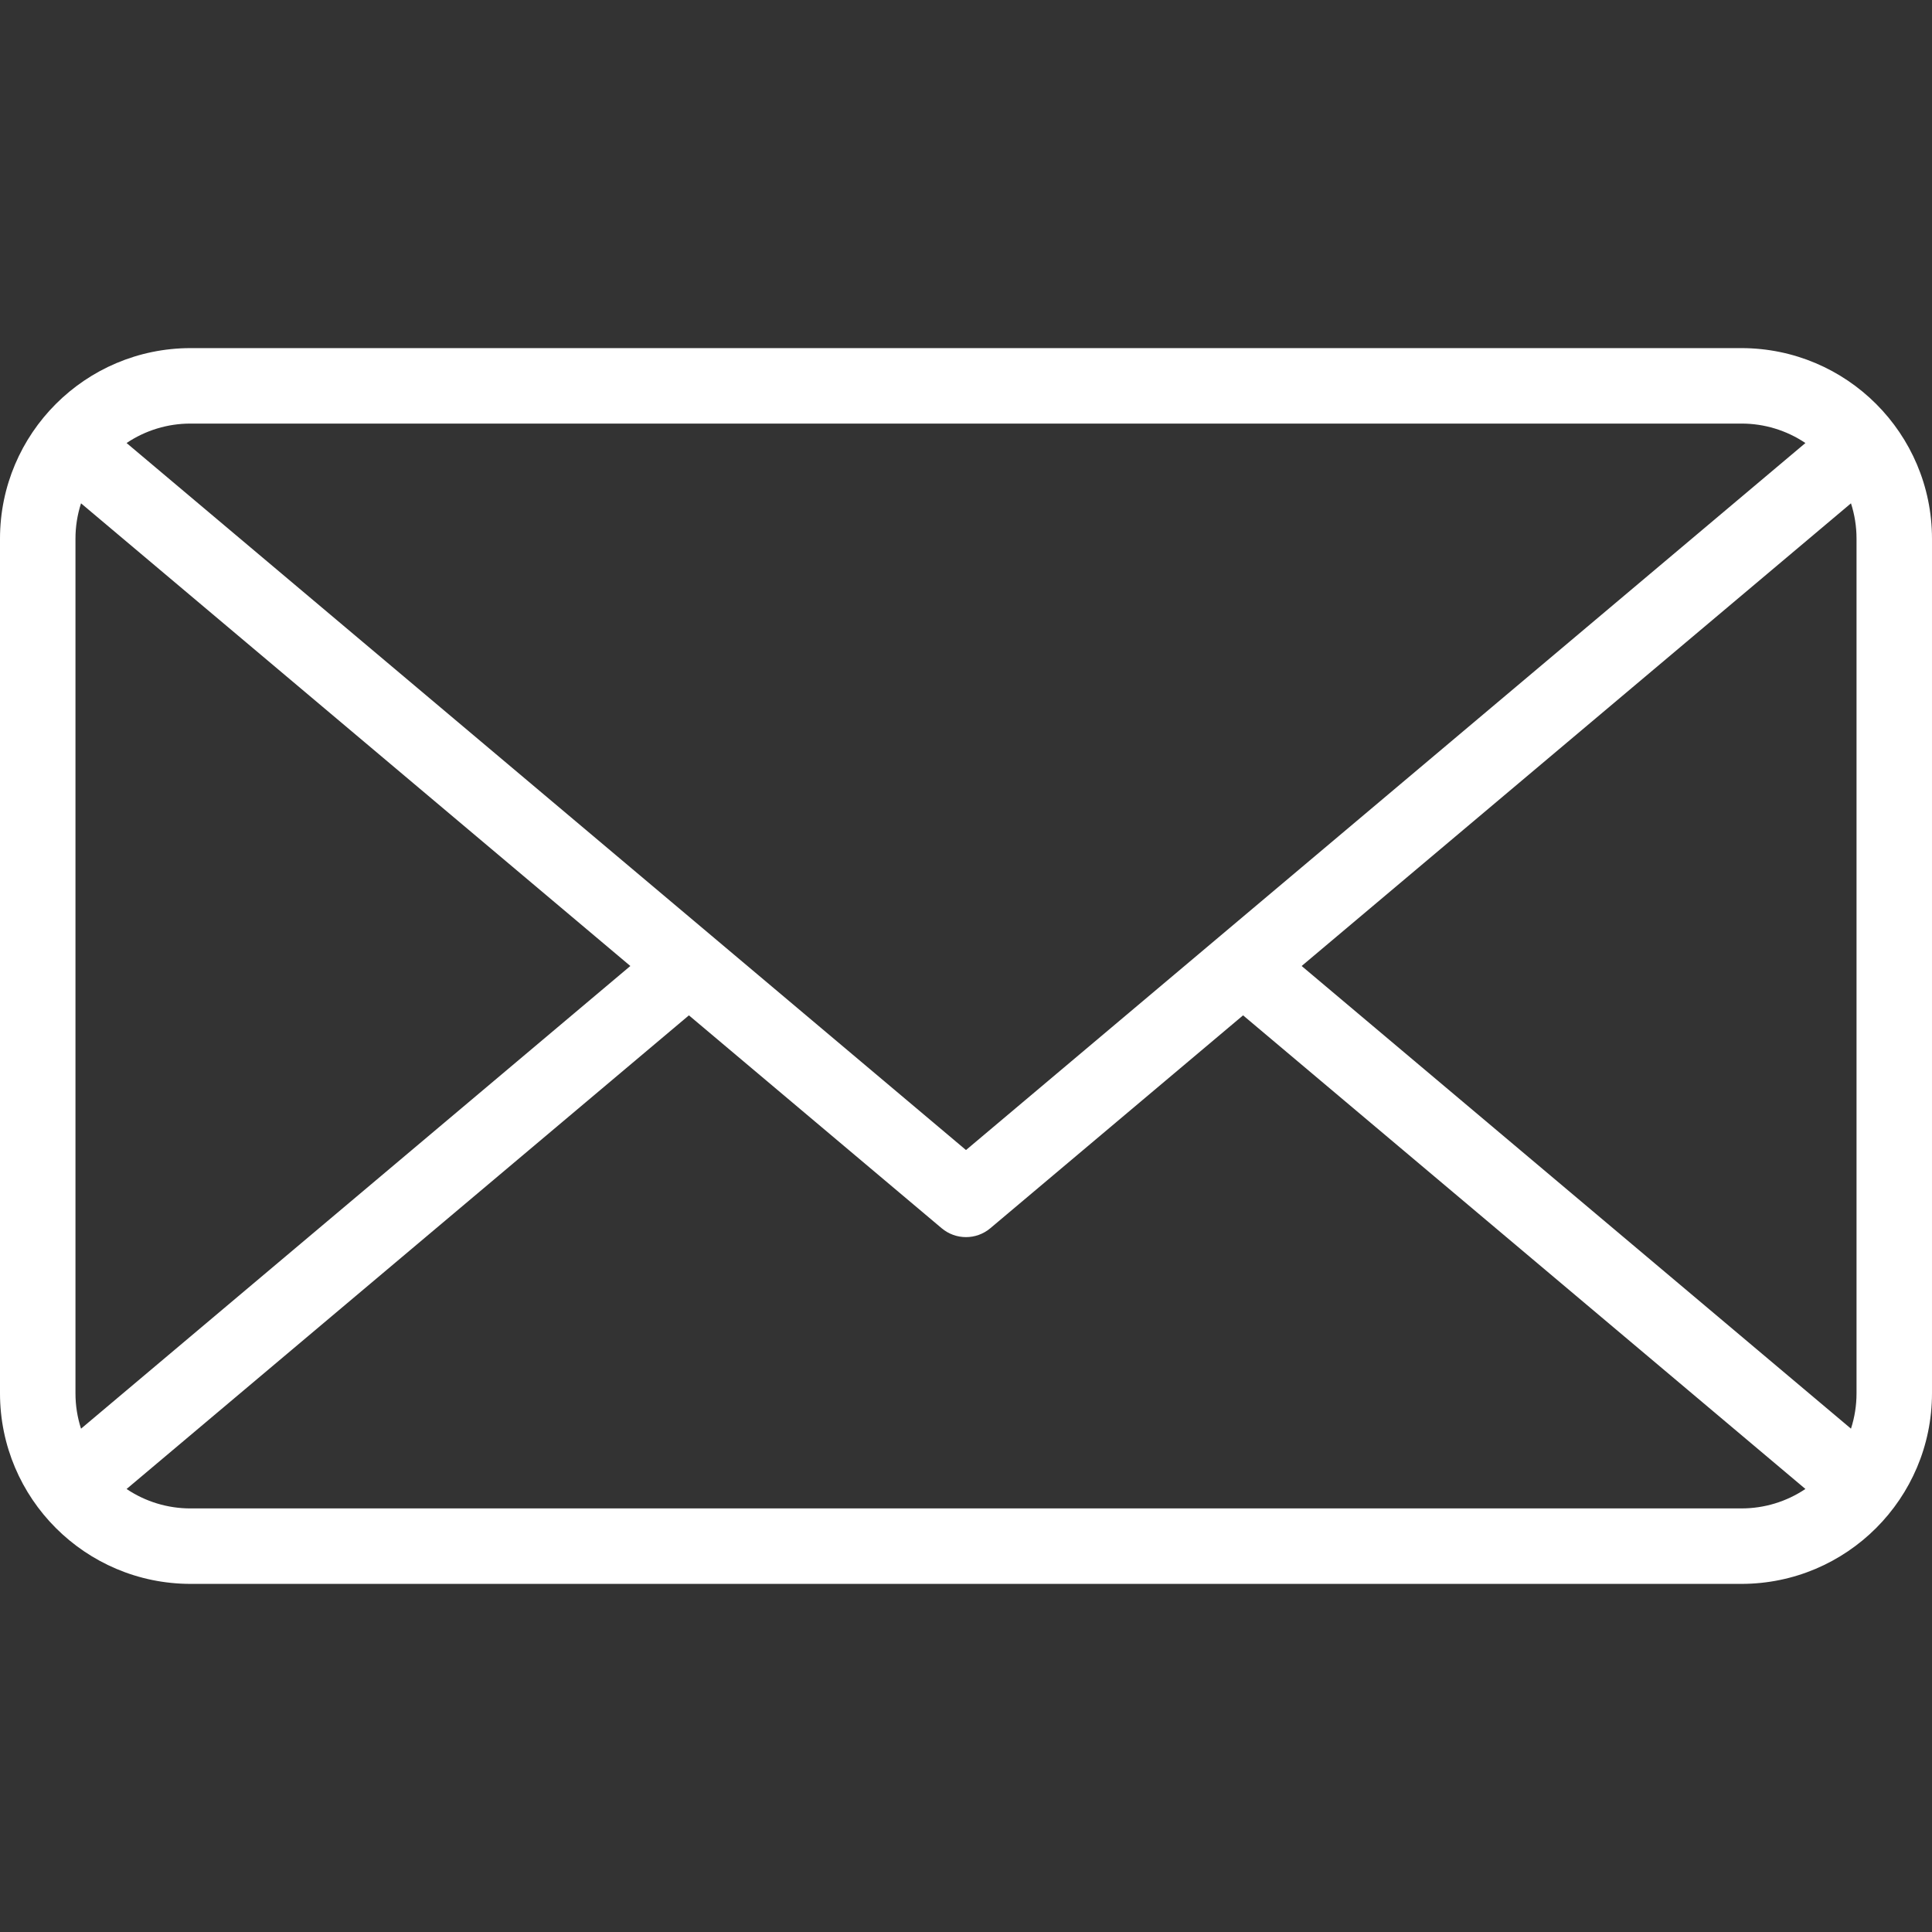 <svg xmlns="http://www.w3.org/2000/svg" id="Capa_1" enable-background="new 0 0 494.001 494.001" viewBox="0 0 494.001 494.001"><rect x="0" y="0" width="494.001" height="494.001" fill="#333333" stroke="none"/><g><g><path d="m445.288 89.009h-396.579c-26.889.03-48.679 21.82-48.709 48.709v218.564c.03 26.888 21.82 48.679 48.709 48.709h396.579c26.89-.029 48.682-21.819 48.712-48.709v-218.564c-.03-26.889-21.822-48.679-48.712-48.709zm-112.464 157.991 140.458-118.303c.943 2.914 1.422 5.958 1.421 9.02v218.564c.001 3.062-.478 6.106-1.42 9.02zm112.464-138.694c5.822-.006 11.513 1.725 16.346 4.972l-214.634 180.781-214.634-180.781c4.832-3.247 10.523-4.978 16.344-4.971zm-424.569 256.999c-.943-2.915-1.422-5.959-1.421-9.022v-218.565c-.001-3.062.479-6.107 1.421-9.021l140.456 118.303zm27.99 20.39c-5.82.008-11.511-1.722-16.343-4.967l143.786-121.108 64.632 54.436c3.591 3.025 8.84 3.025 12.431 0l64.632-54.437 143.785 121.103c-4.832 3.247-10.523 4.979-16.345 4.972h-396.578z" fill="#000000" style="fill: #ffffff;"/></g></g></svg>
